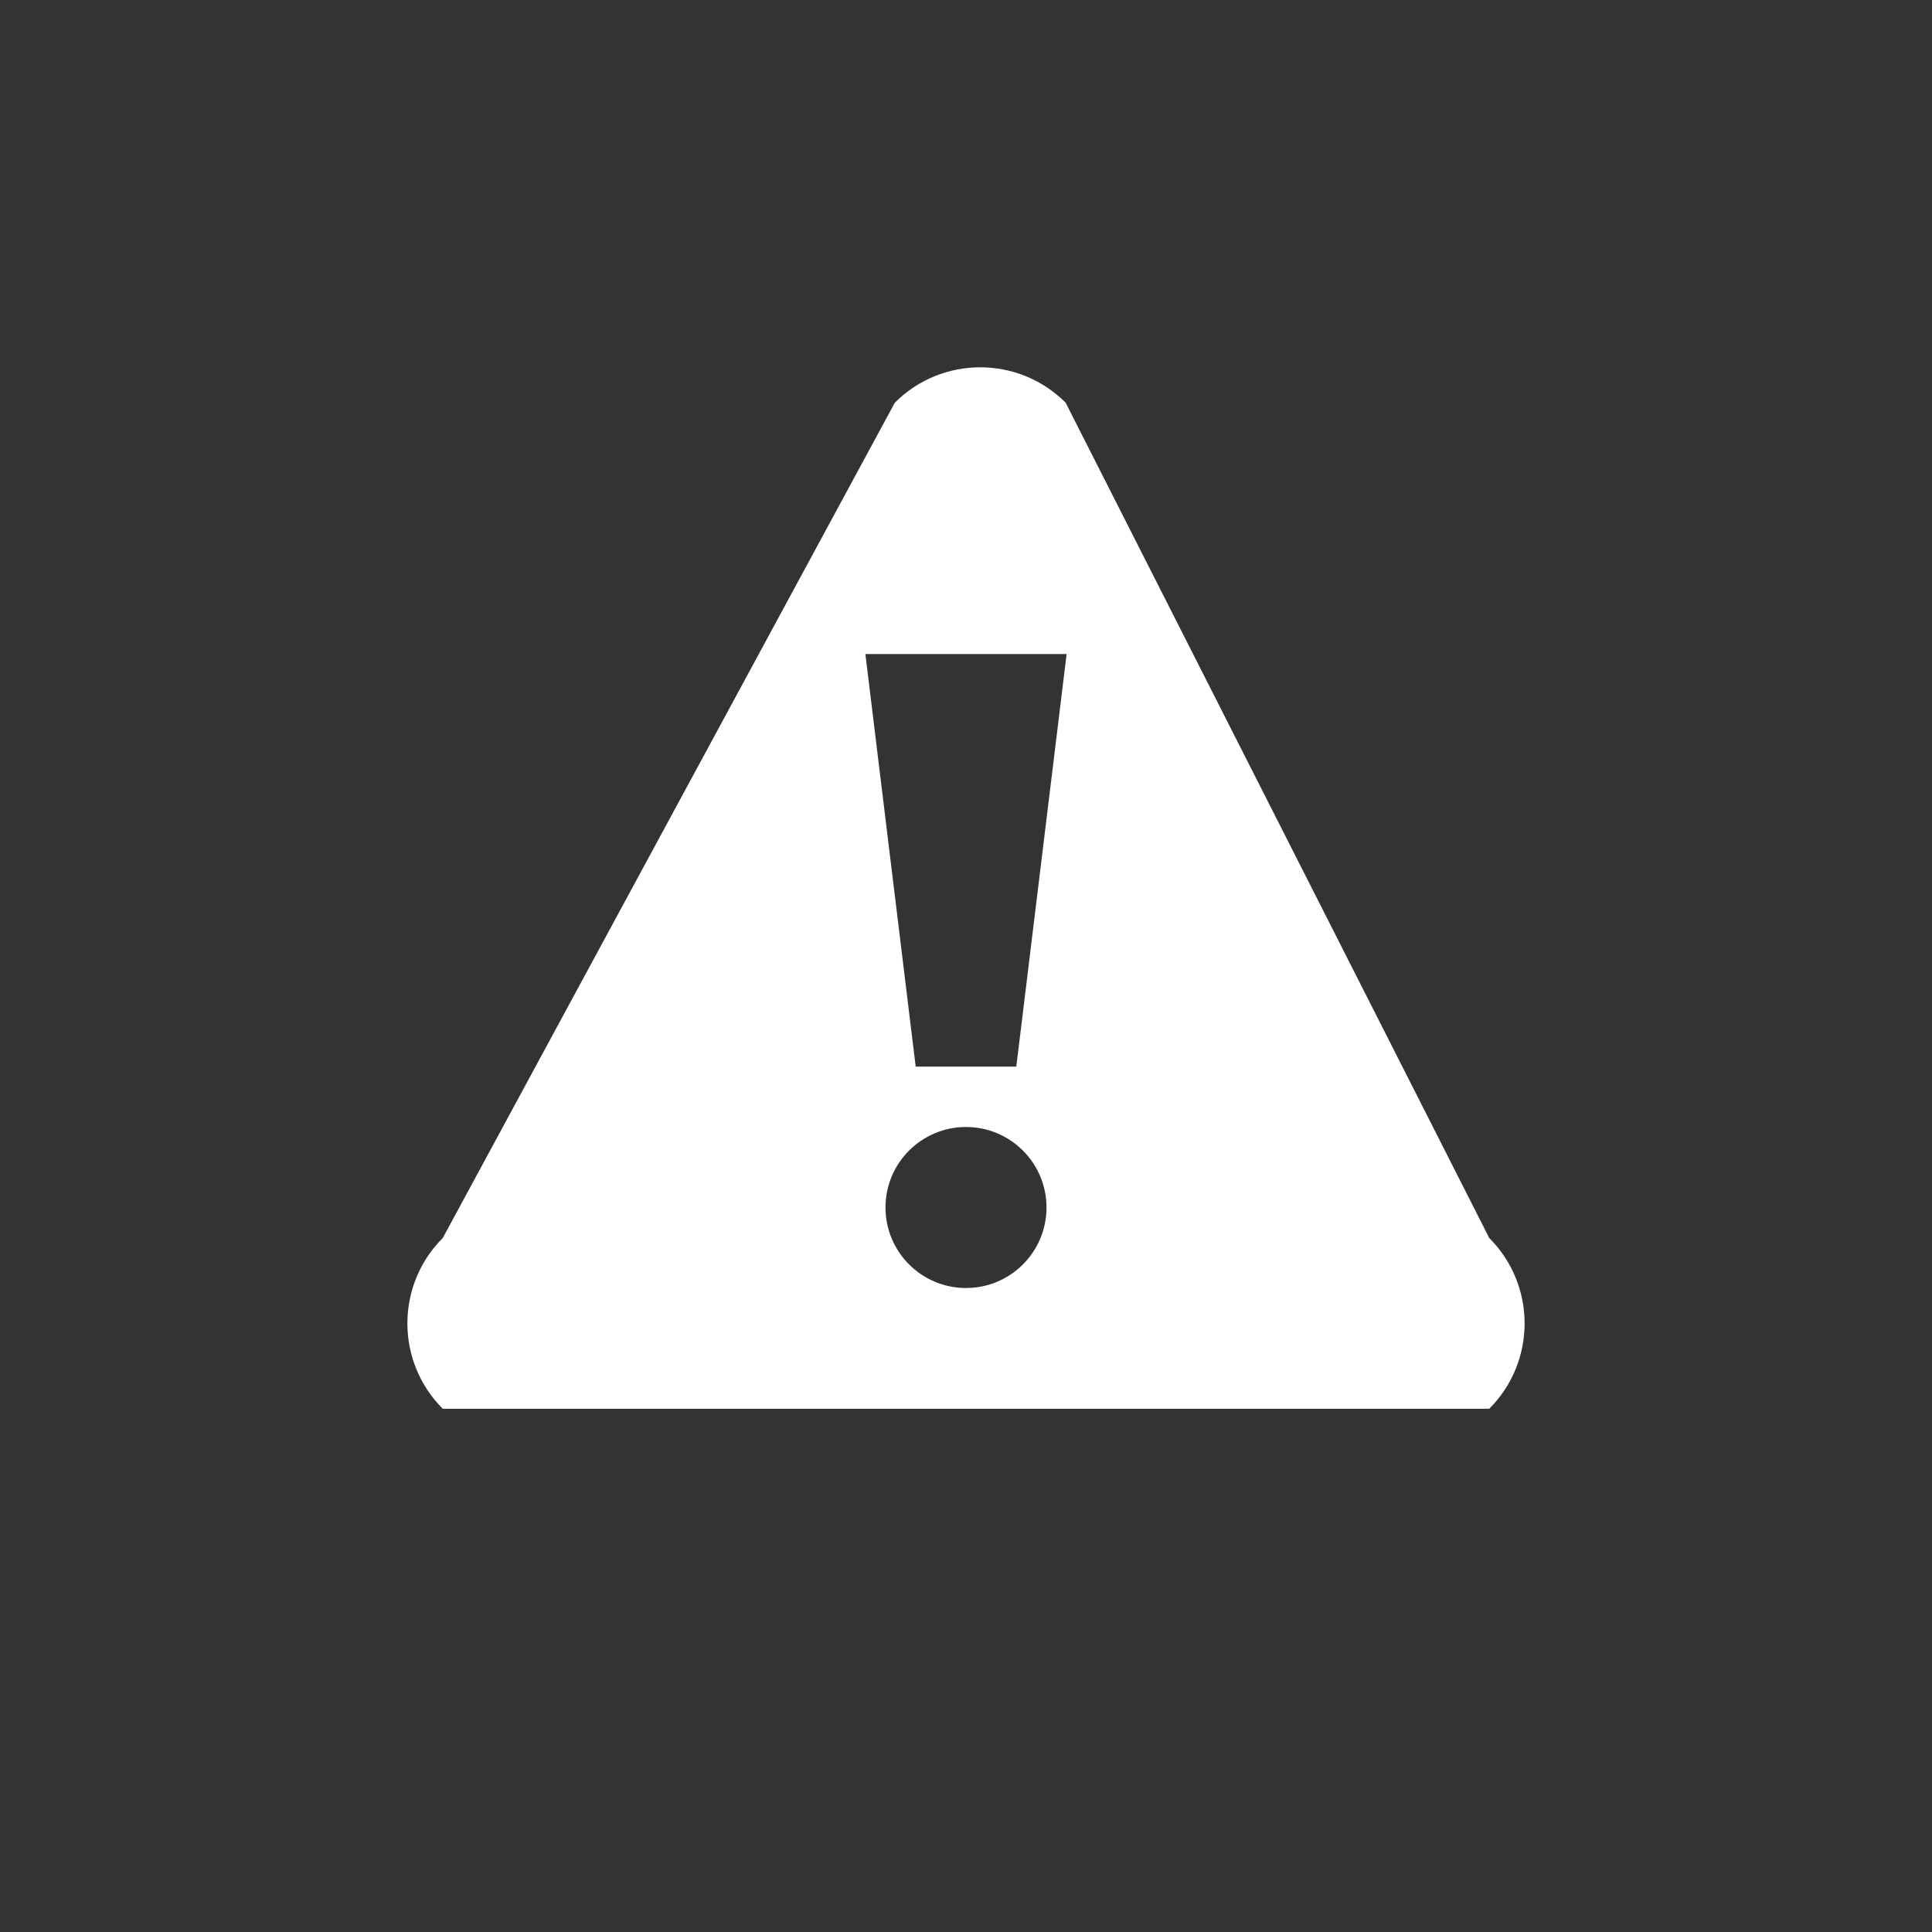 ﻿<?xml version="1.0" encoding="utf-8"?>
<!DOCTYPE svg PUBLIC "-//W3C//DTD SVG 1.1//EN" "http://www.w3.org/Graphics/SVG/1.1/DTD/svg11.dtd">
<svg xmlns="http://www.w3.org/2000/svg" xmlns:xlink="http://www.w3.org/1999/xlink" version="1.1" baseProfile="full" width="76" height="76" viewBox="0 0 76.00 76.00" enable-background="new 0 0 76.00 76.00" xml:space="preserve">
	<rect x="0" y="0" width="76.00" height="76.00" fill="#333333" stroke="none"/>
	<path fill="#FFFFFF" fill-opacity="1" stroke-width="0.2" stroke-linejoin="round" d="M 58.583,55.417L 17.417,55.417C 15.562,53.562 15.562,50.555 17.417,48.7L 35.201,15.84C 37.056,13.985 40.063,13.985 41.919,15.84L 58.583,48.7C 60.438,50.555 60.438,53.562 58.583,55.417 Z M 34.042,25.729L 36.021,41.958L 39.979,41.958L 41.958,25.729L 34.042,25.729 Z M 38,44.333C 36.251,44.333 34.833,45.751 34.833,47.5C 34.833,49.249 36.251,50.667 38,50.667C 39.749,50.667 41.167,49.249 41.167,47.5C 41.167,45.751 39.749,44.333 38,44.333 Z "/>
</svg>
